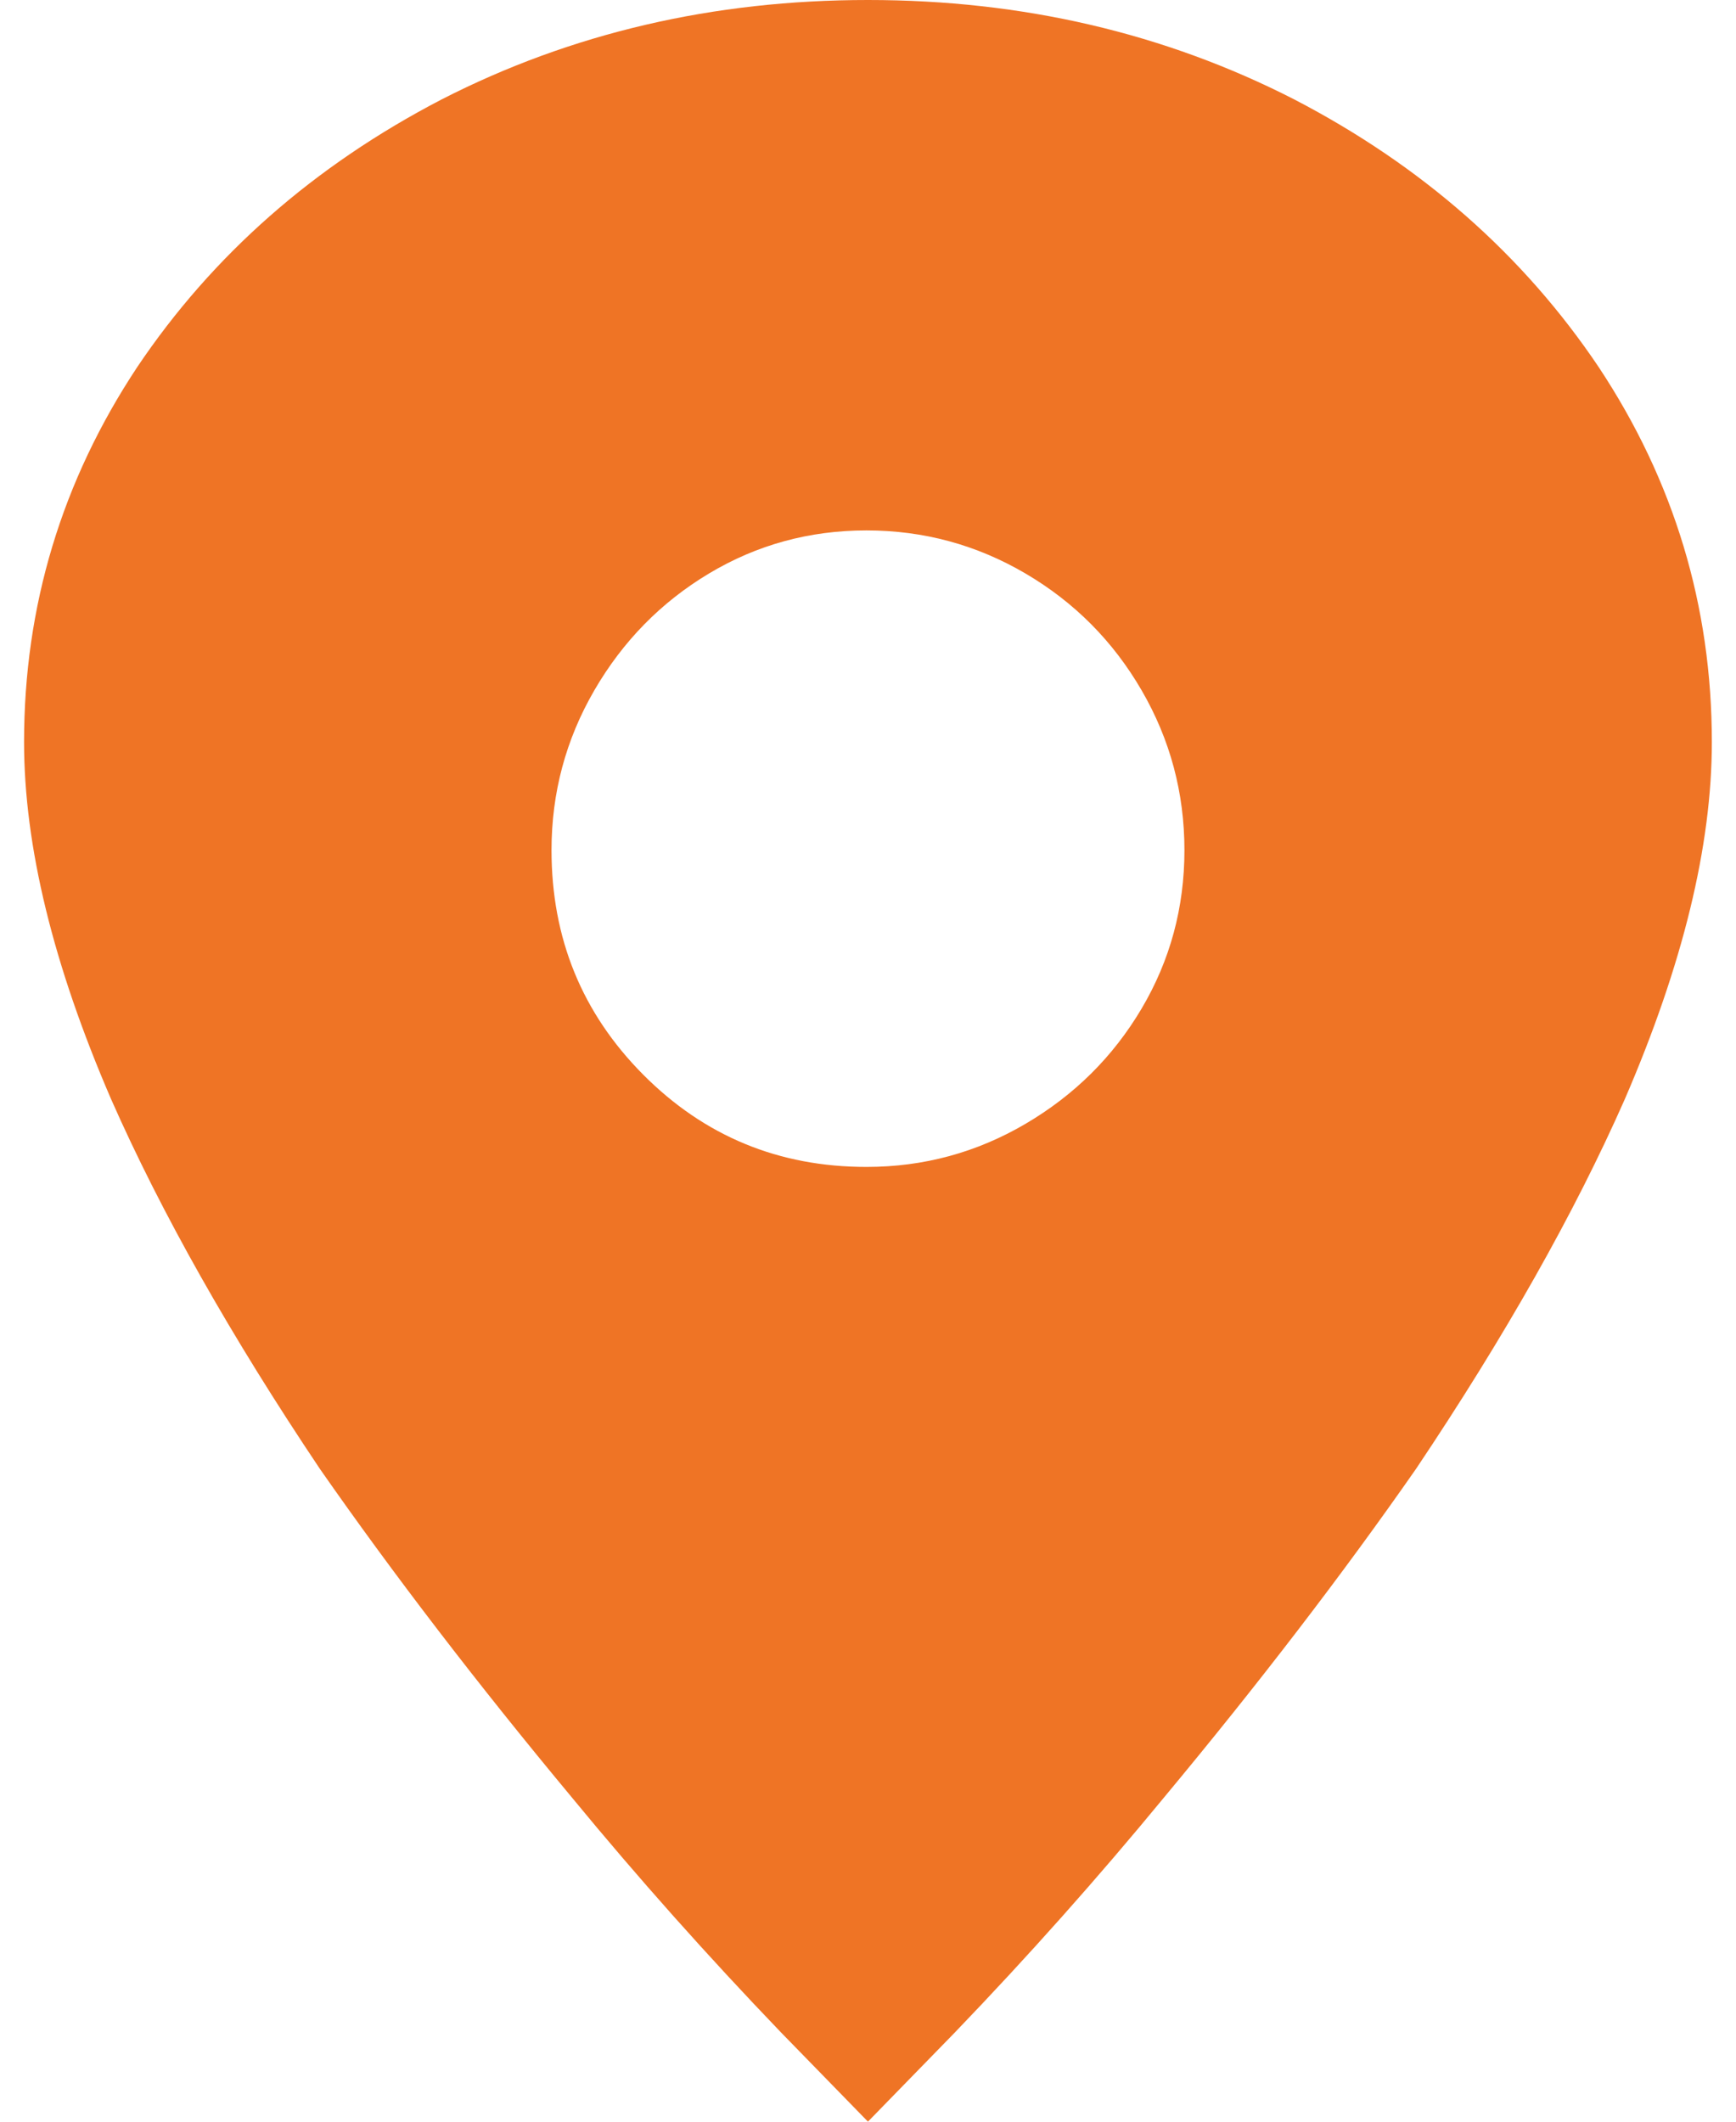 <svg viewBox="0 0 36 44" xmlns="http://www.w3.org/2000/svg"><path d="m17.968 24.2c1.184 0 2.283-.298 3.297-.893 1.014-.595 1.818-1.392 2.409-2.391s.888-2.094.888-3.284c0-1.19-.296-2.296-.888-3.316-.592-1.02-1.395-1.828-2.409-2.423-1.014-.595-2.114-.893-3.297-.893s-2.272.298-3.265.893c-.993.595-1.786 1.403-2.378 2.423-.592 1.02-.888 2.126-.888 3.316 0 1.828.634 3.38 1.902 4.655s2.811 1.913 4.629 1.913zm.032-24.2c3.207 0 6.154.687 8.84 2.062 2.646 1.375 4.751 3.226 6.314 5.553 1.564 2.362 2.345 4.954 2.345 7.774 0 2.151-.601 4.619-1.804 7.404-1.042 2.362-2.486 4.918-4.33 7.668-1.523 2.186-3.267 4.46-5.232 6.822-1.363 1.657-2.806 3.279-4.33 4.865l-1.804 1.851-1.804-1.851c-1.523-1.587-2.967-3.208-4.33-4.865-1.965-2.362-3.708-4.636-5.232-6.822-1.844-2.75-3.288-5.306-4.33-7.668-1.203-2.785-1.804-5.253-1.804-7.404 0-2.821.782-5.412 2.345-7.774 1.564-2.327 3.668-4.178 6.314-5.553 2.686-1.375 5.633-2.062 8.84-2.062z" fill="#ef7425" fill-rule="evenodd"/></svg>